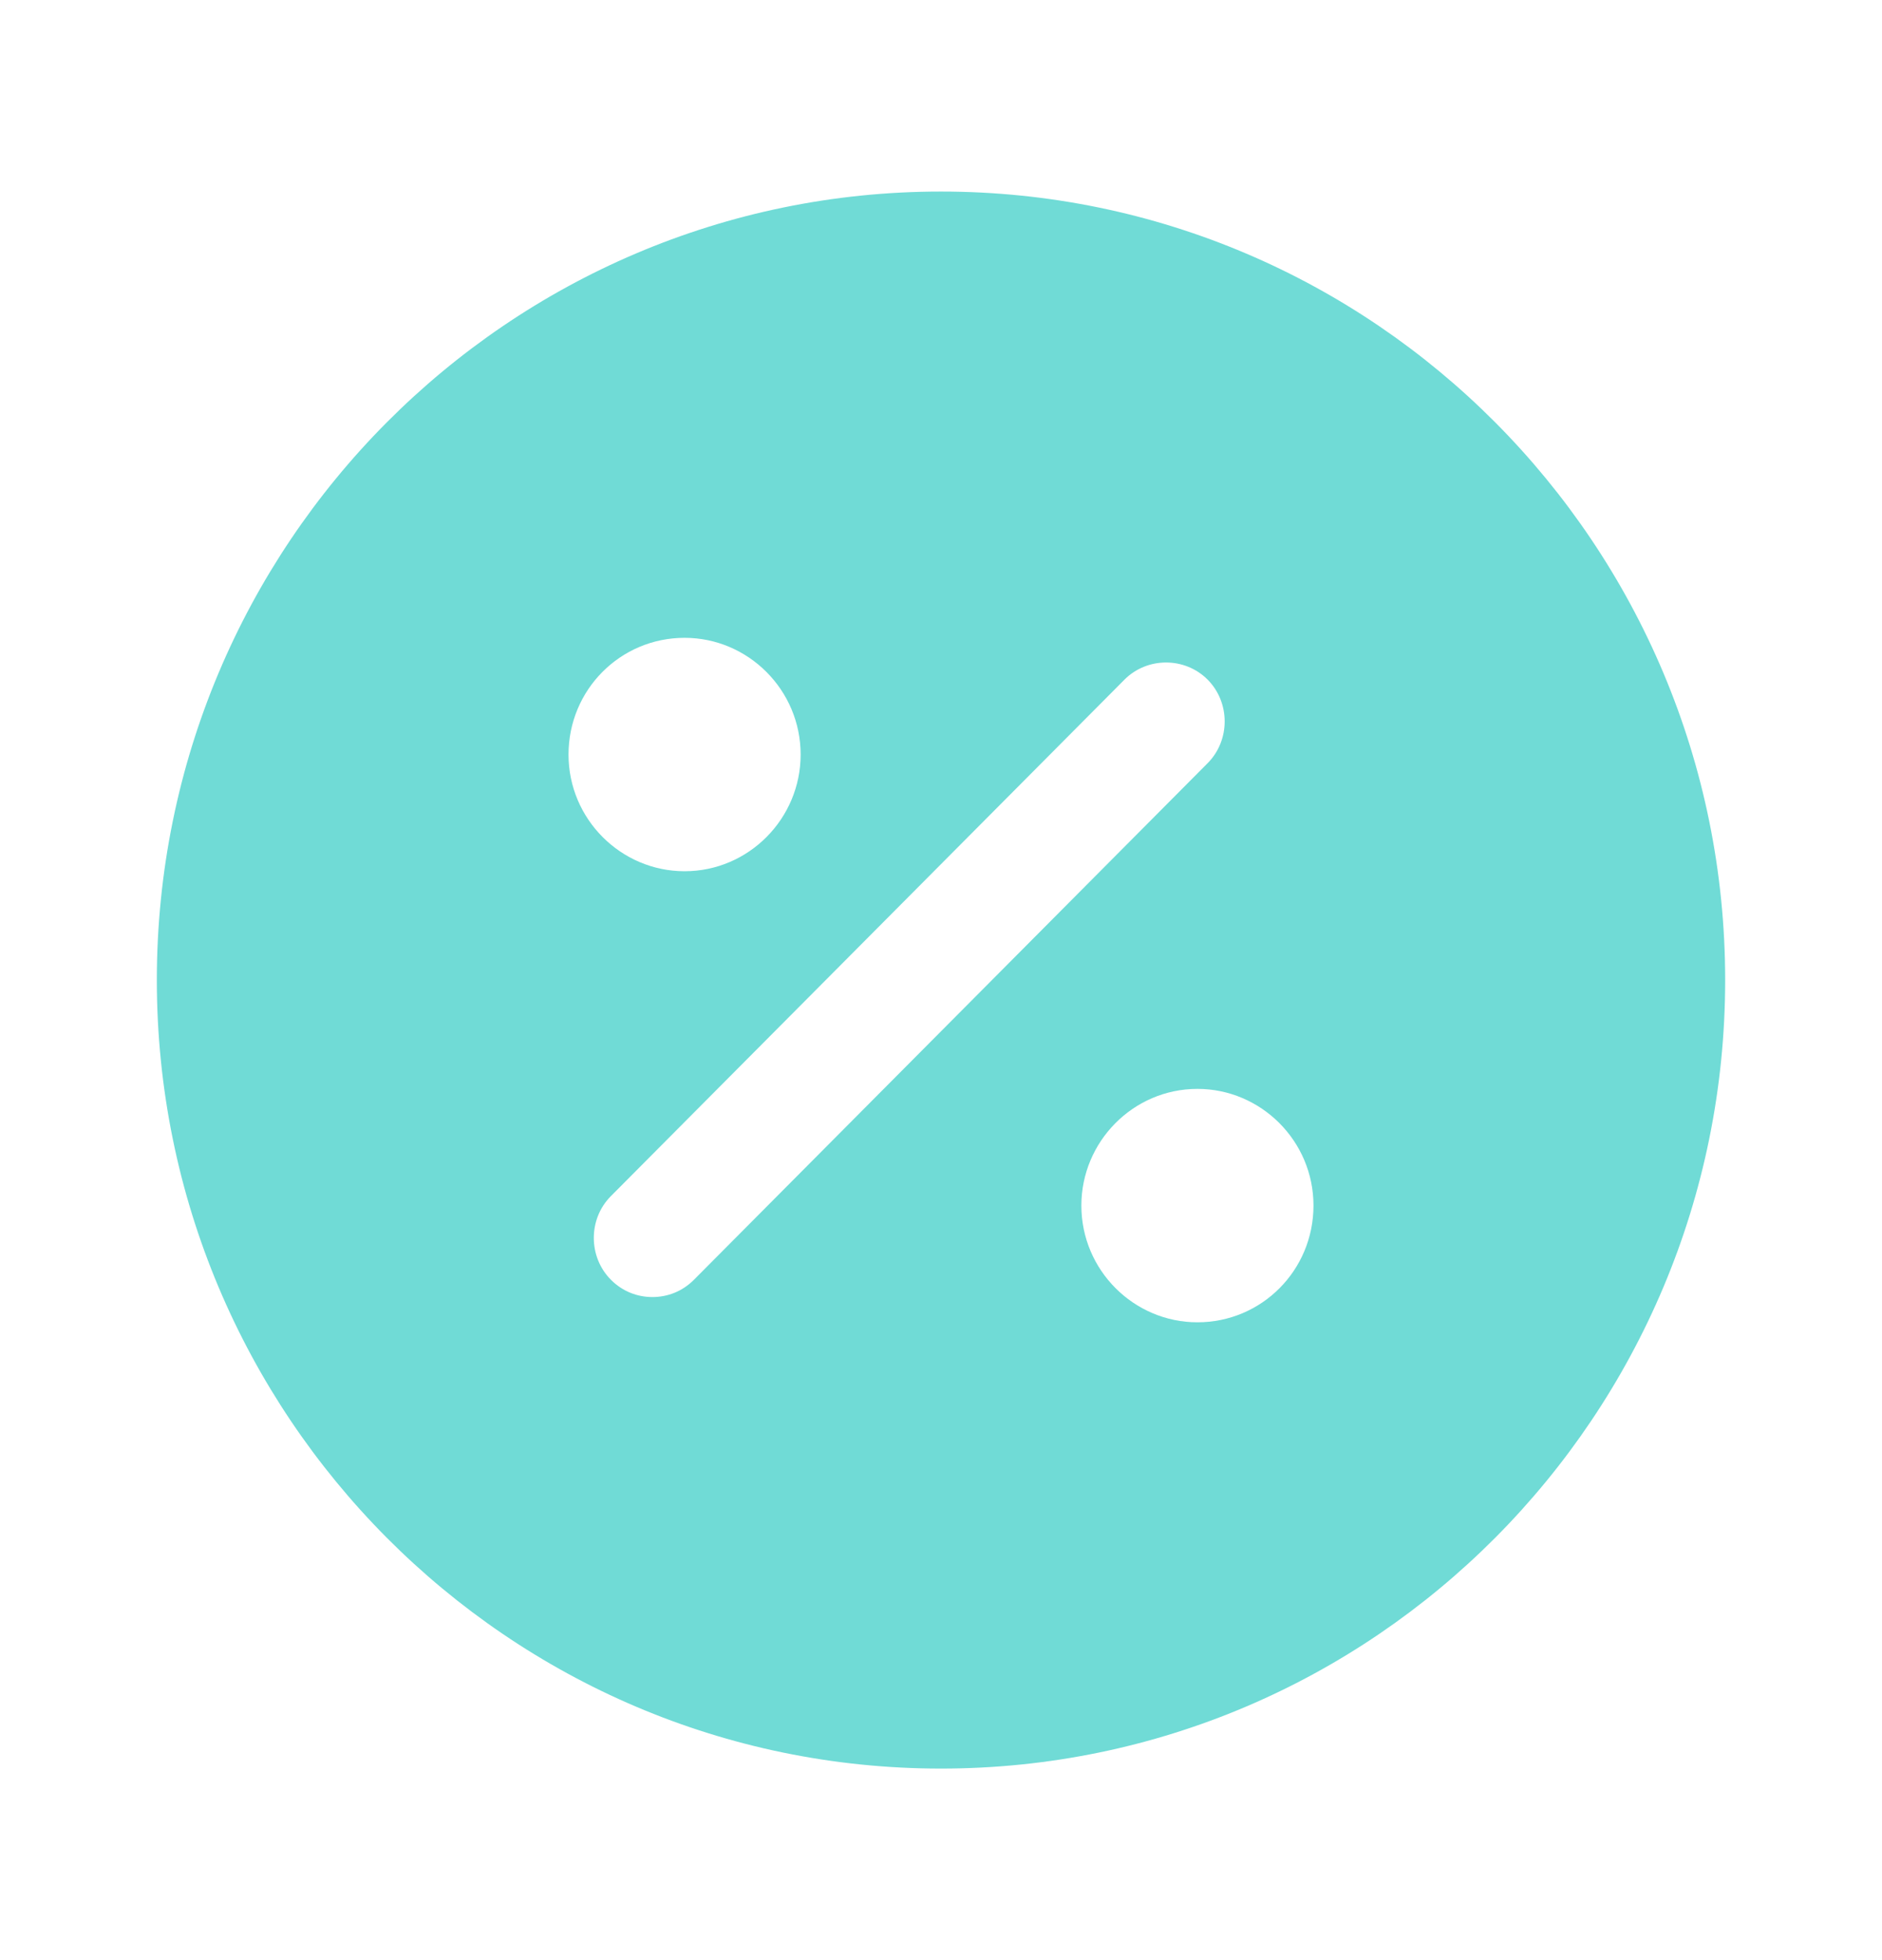 <svg width="24" height="25" viewBox="0 0 24 25" fill="none" xmlns="http://www.w3.org/2000/svg">
<path d="M12 2.443C6.48 2.443 2 6.948 2 12.5C2 18.052 6.48 22.557 12 22.557C17.52 22.557 22 18.052 22 12.5C22 6.948 17.52 2.443 12 2.443ZM8.73 8.135C9.54 8.135 10.21 8.799 10.21 9.624C10.21 10.438 9.55 11.112 8.73 11.112C7.92 11.112 7.25 10.448 7.25 9.624C7.25 8.799 7.91 8.135 8.73 8.135ZM8.85 16.322C8.7 16.473 8.51 16.543 8.32 16.543C8.13 16.543 7.94 16.473 7.79 16.322C7.5 16.03 7.5 15.547 7.79 15.256L14.34 8.668C14.63 8.377 15.11 8.377 15.4 8.668C15.69 8.96 15.69 9.443 15.4 9.734L8.85 16.322ZM15.27 16.865C14.46 16.865 13.79 16.201 13.79 15.376C13.79 14.562 14.45 13.888 15.27 13.888C16.08 13.888 16.75 14.552 16.75 15.376C16.75 16.201 16.09 16.865 15.27 16.865Z" fill="#70DBD6"/>
</svg>
